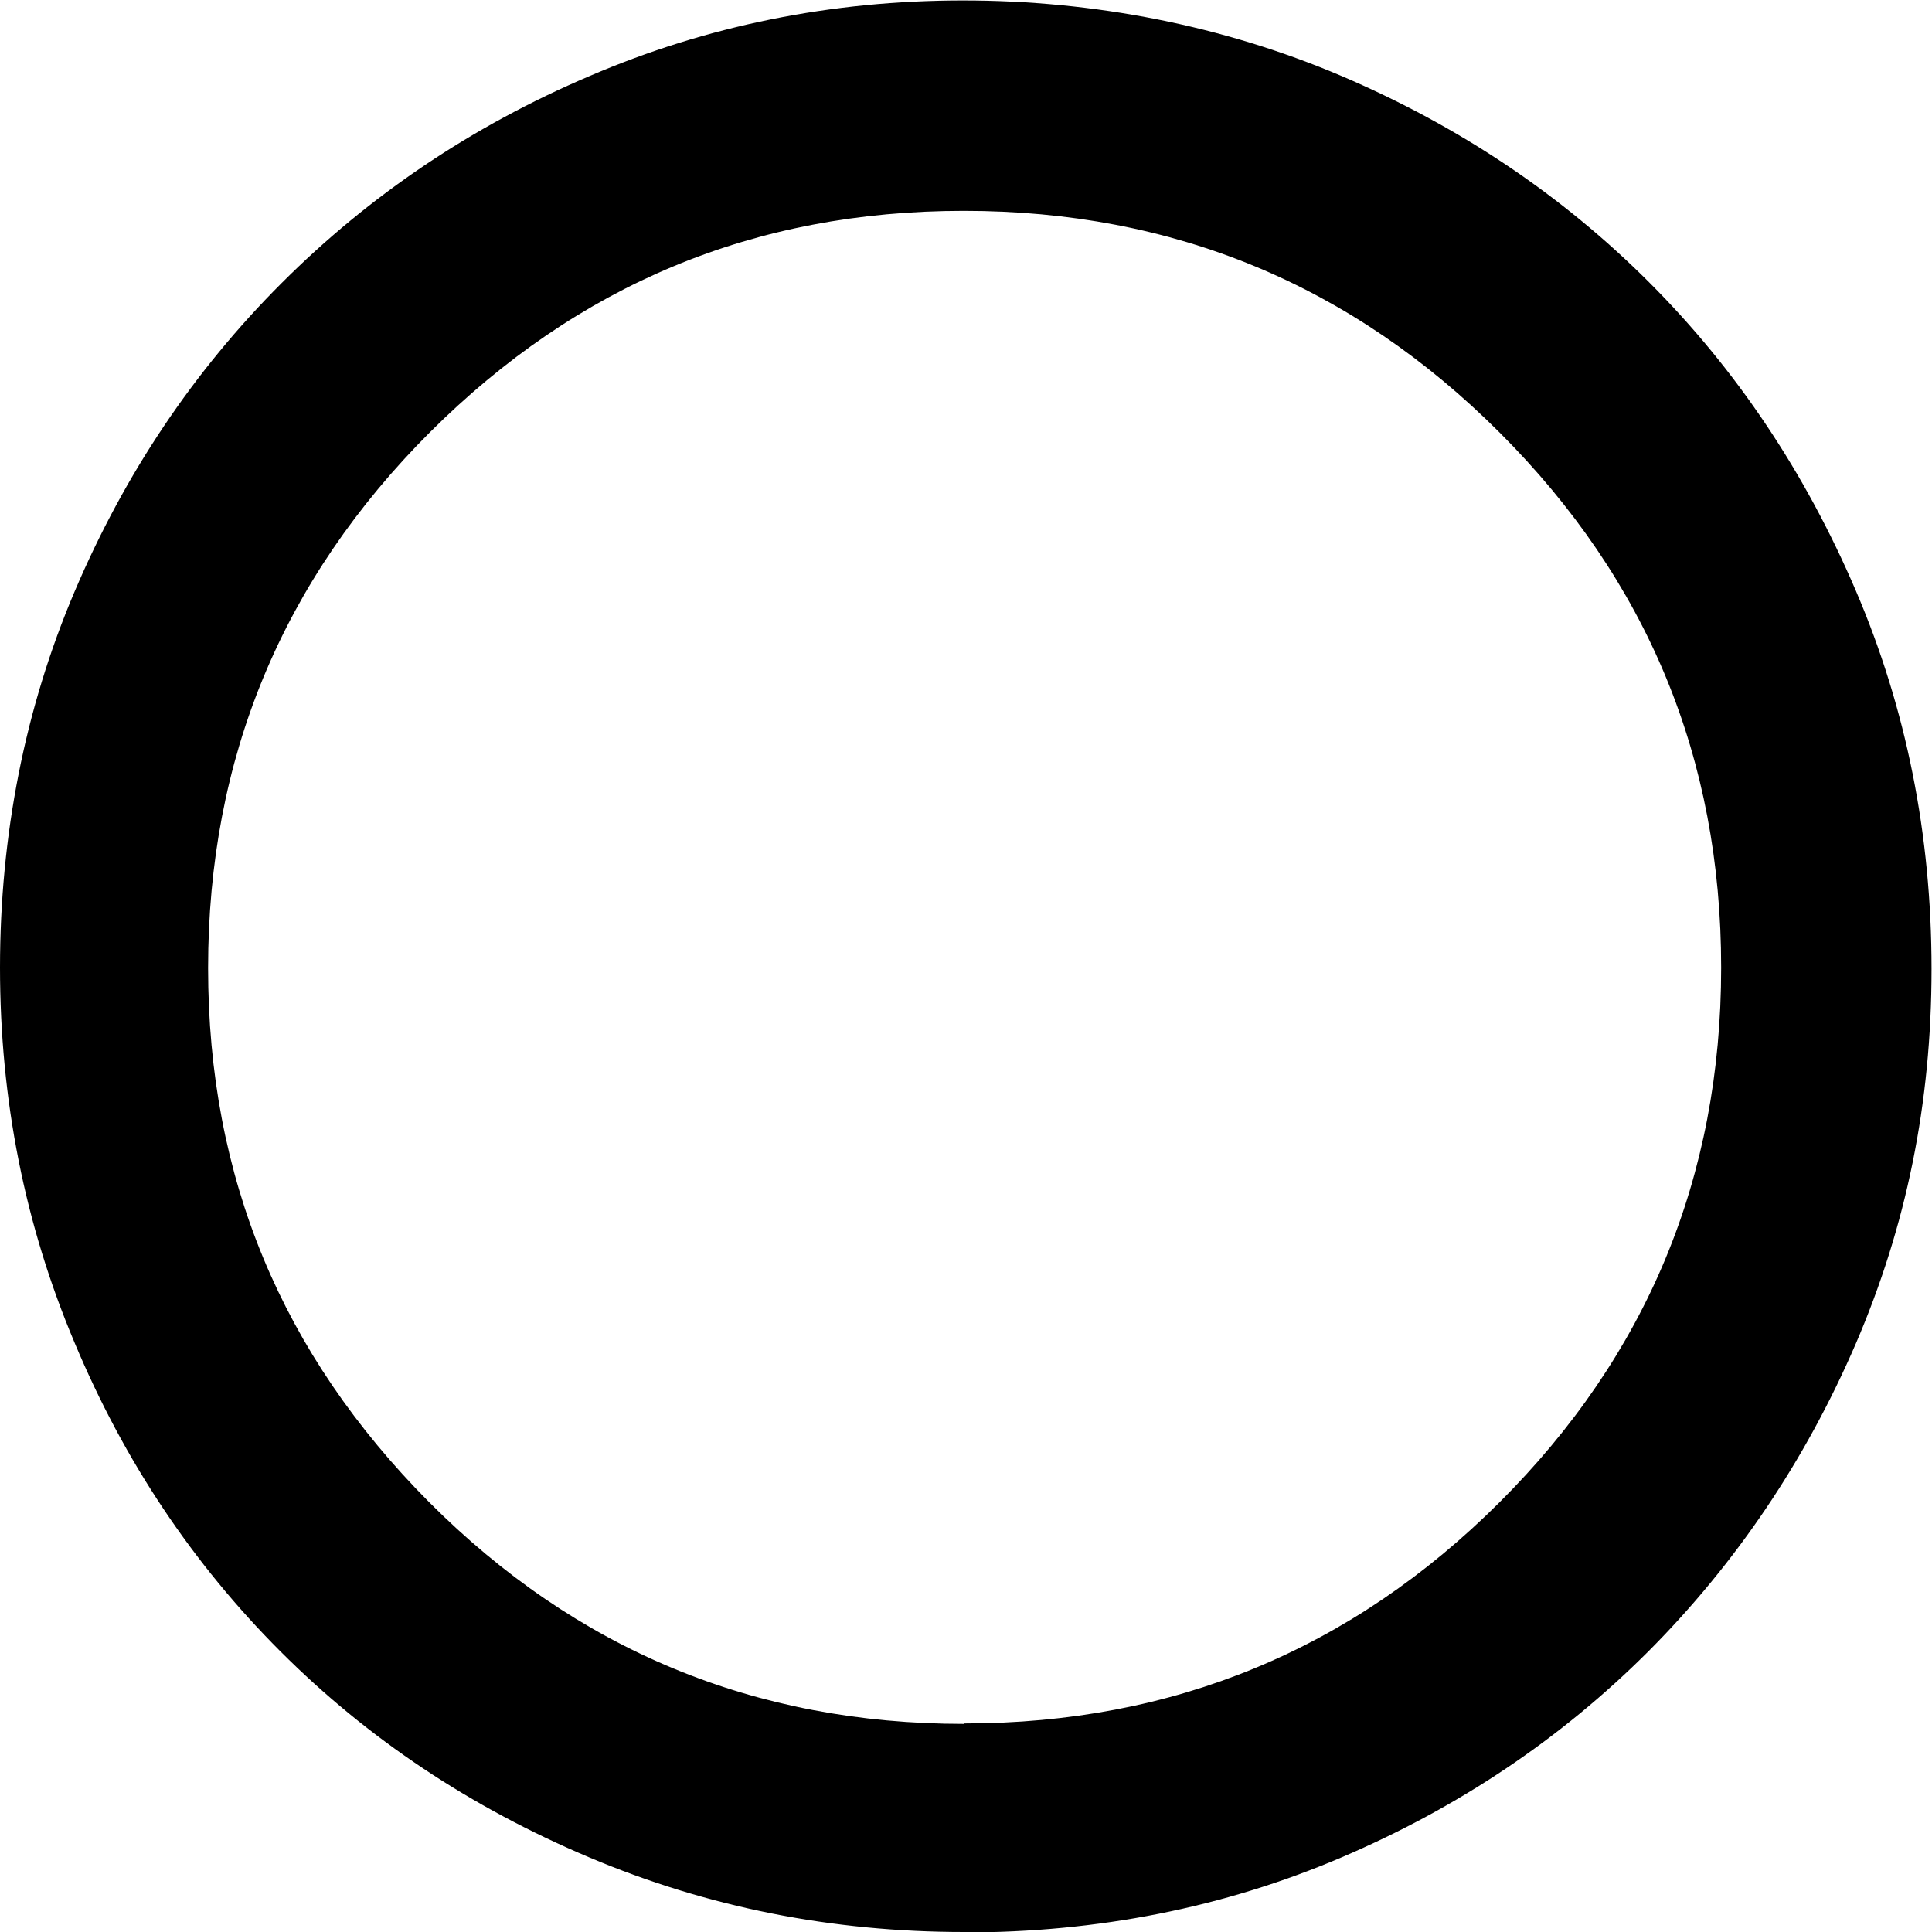 <svg id="_レイヤー_2" xmlns="http://www.w3.org/2000/svg" viewBox="0 0 42.15 42.15"><path d="M21.03 42.15c-2.88 0-5.6-.54-8.18-1.63-2.58-1.09-4.82-2.58-6.73-4.49s-3.41-4.15-4.49-6.73C.54 26.72 0 23.99 0 21.11s.54-5.65 1.63-8.21c1.09-2.56 2.59-4.8 4.51-6.72s4.16-3.43 6.72-4.52C15.42.56 18.14.01 21.01.01s5.67.55 8.24 1.64c2.58 1.1 4.82 2.6 6.73 4.51 1.91 1.91 3.41 4.16 4.51 6.73 1.1 2.57 1.65 5.32 1.65 8.25s-.55 5.61-1.65 8.17c-1.1 2.55-2.61 4.79-4.52 6.71-1.92 1.92-4.16 3.42-6.72 4.51-2.56 1.09-5.3 1.63-8.22 1.63zm.01-4.55c4.56 0 8.45-1.61 11.67-4.82 3.22-3.21 4.84-7.1 4.84-11.67s-1.61-8.45-4.83-11.67C29.5 6.22 25.61 4.6 21.03 4.6S12.61 6.21 9.38 9.43c-3.22 3.22-4.84 7.11-4.84 11.69s1.61 8.42 4.82 11.65c3.21 3.22 7.1 4.84 11.67 4.84z" stroke-width="0" id="_レイヤー_1-2"/></svg>